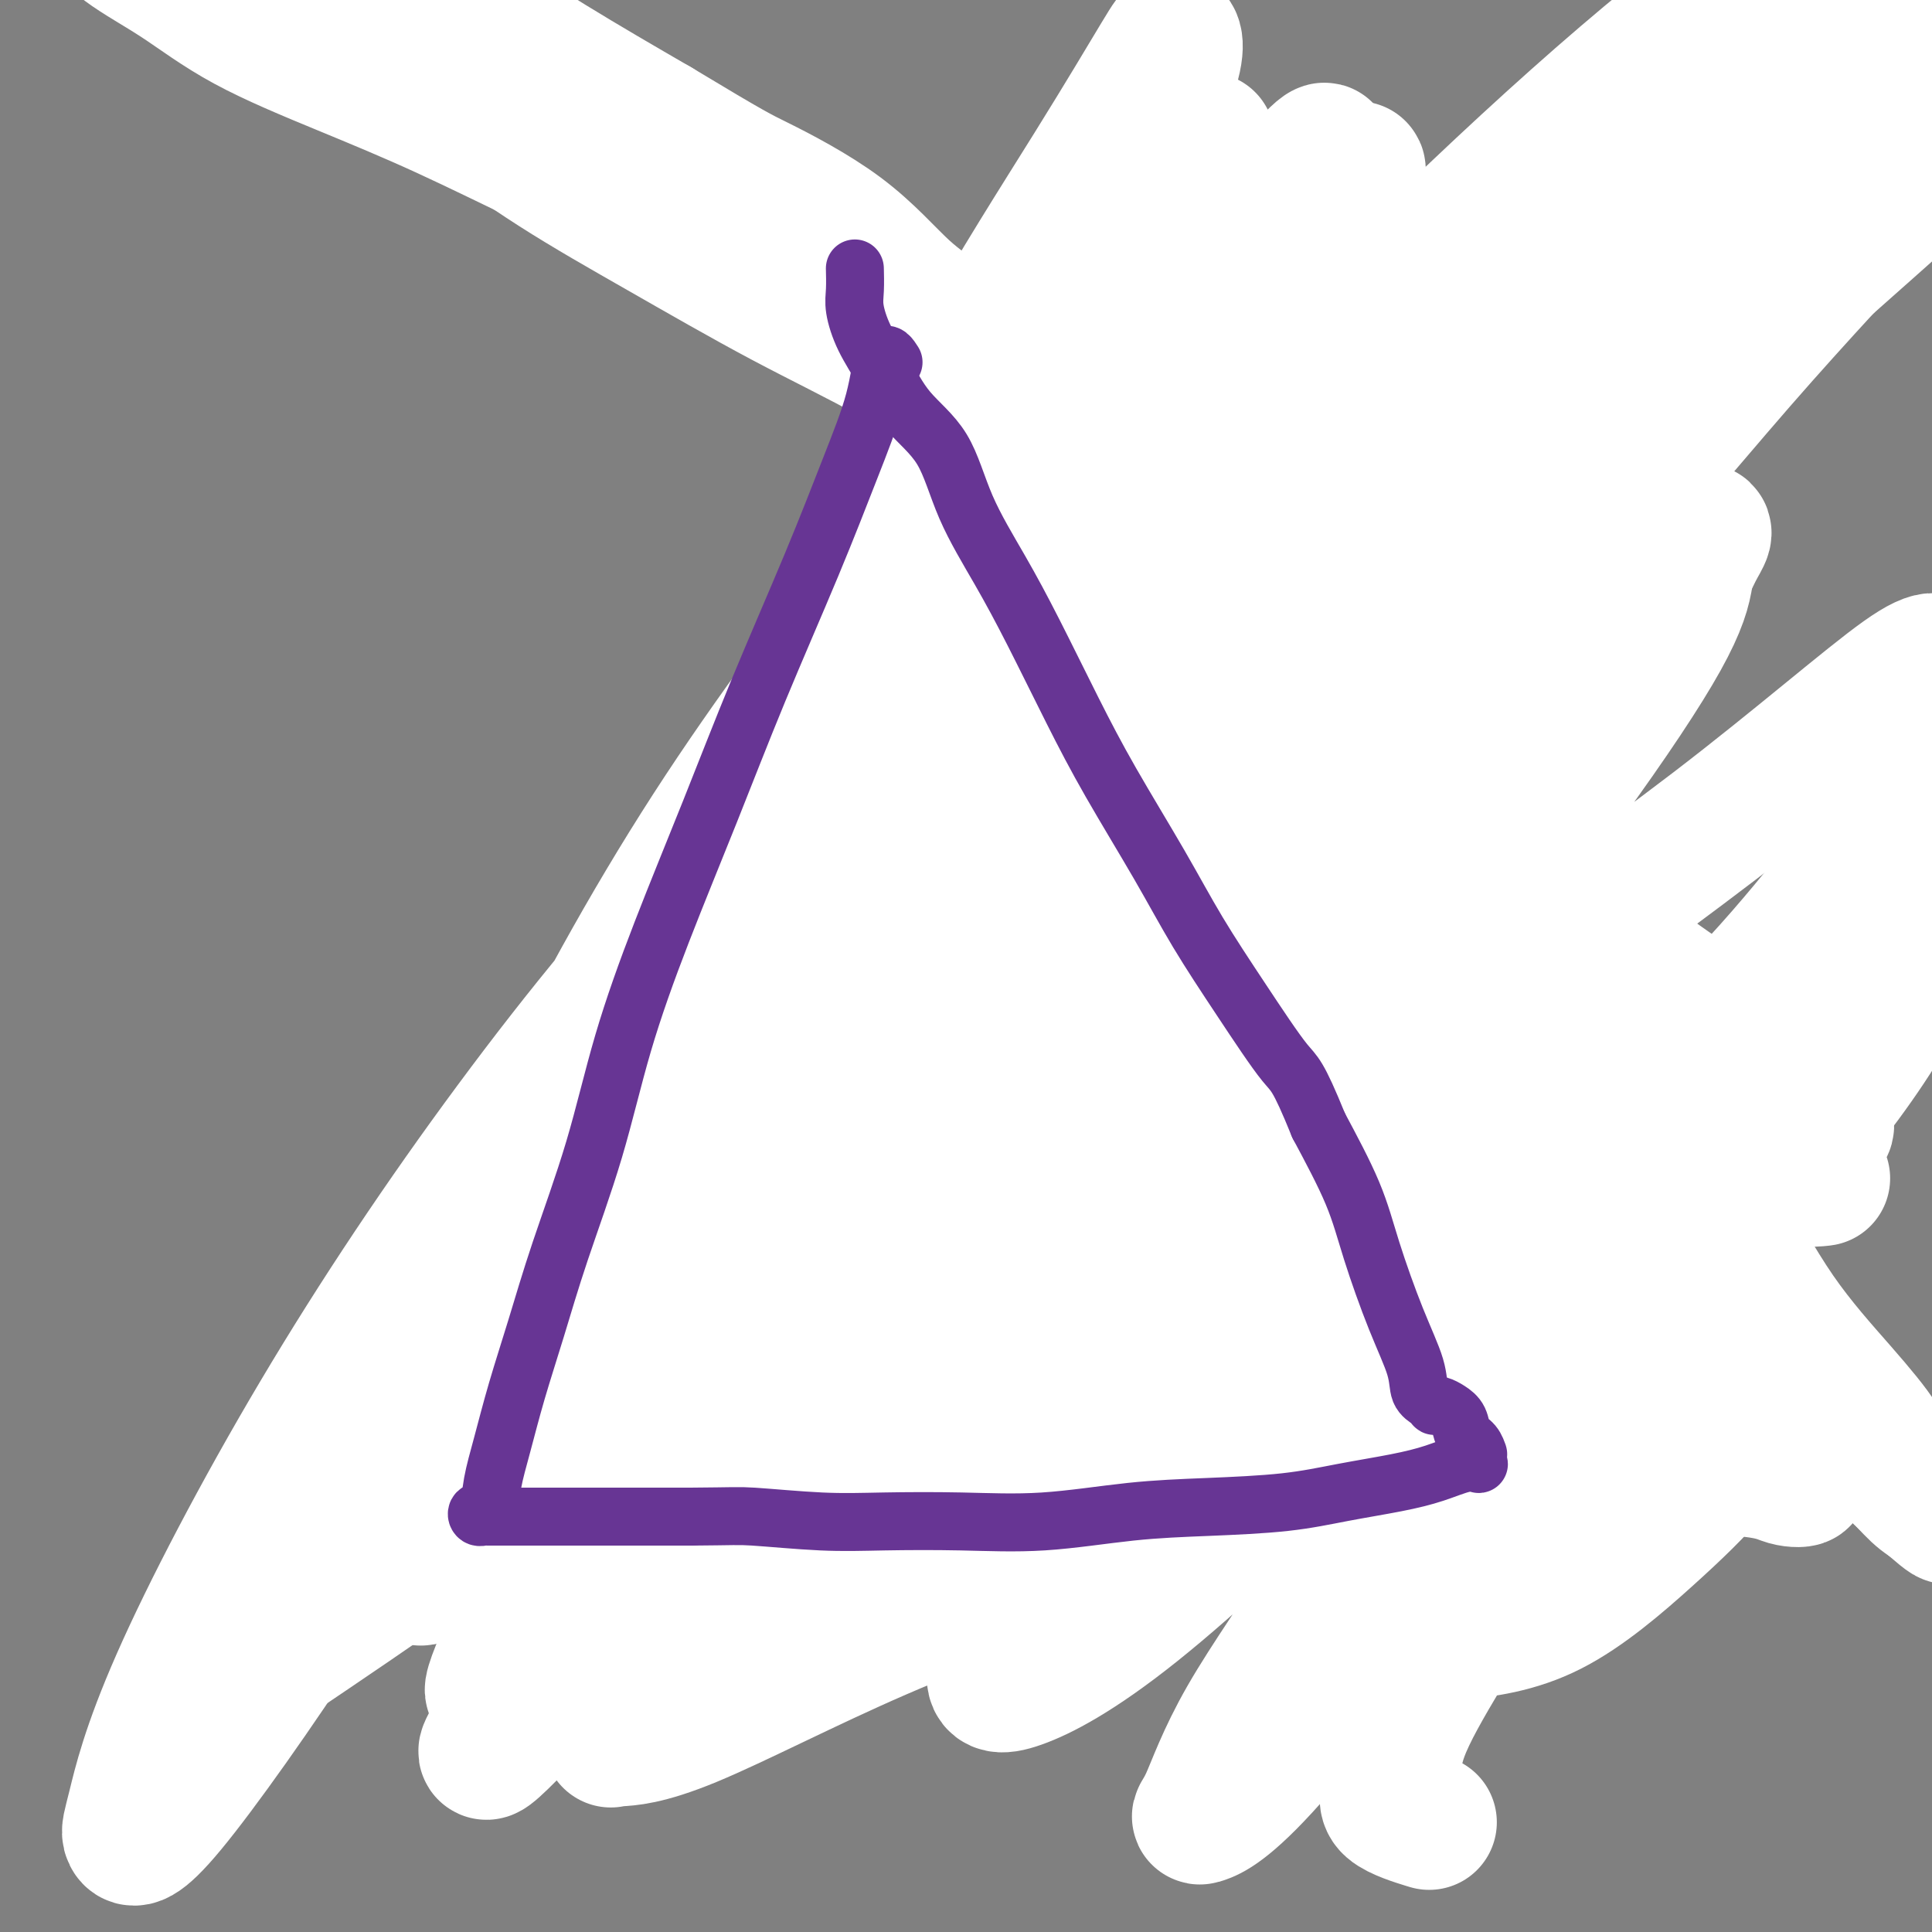 <svg viewBox='0 0 400 400' version='1.1' xmlns='http://www.w3.org/2000/svg' xmlns:xlink='http://www.w3.org/1999/xlink'><rect x="0" y="0" width="400" height="400" fill="#808080" stroke="none"/><g fill='none' stroke='#000000' stroke-width='6' stroke-linecap='round' stroke-linejoin='round'><path d='M44,2c1.622,-1.231 3.244,-2.462 5,-3c1.756,-0.538 3.647,-0.382 4,-1c0.353,-0.618 -0.833,-2.011 2,-1c2.833,1.011 9.686,4.426 2,-1c-7.686,-5.426 -29.910,-19.693 4,-1c33.910,18.693 123.955,70.347 214,122'/></g>
<g fill='none' stroke='#FFFFFF' stroke-width='6' stroke-linecap='round' stroke-linejoin='round'><path d='M272,142c-2.619,-0.111 -5.237,-0.221 -9,1c-3.763,1.221 -8.670,3.775 -13,5c-4.330,1.225 -8.082,1.122 -10,1c-1.918,-0.122 -2.002,-0.264 -2,0c0.002,0.264 0.091,0.935 0,0c-0.091,-0.935 -0.362,-3.476 2,-7c2.362,-3.524 7.356,-8.033 13,-13c5.644,-4.967 11.939,-10.394 18,-16c6.061,-5.606 11.888,-11.390 18,-16c6.112,-4.610 12.510,-8.046 17,-11c4.490,-2.954 7.074,-5.428 9,-7c1.926,-1.572 3.195,-2.244 4,-2c0.805,0.244 1.147,1.404 1,2c-0.147,0.596 -0.783,0.627 -3,4c-2.217,3.373 -6.013,10.088 -11,16c-4.987,5.912 -11.163,11.022 -17,17c-5.837,5.978 -11.336,12.823 -17,19c-5.664,6.177 -11.494,11.687 -16,16c-4.506,4.313 -7.689,7.430 -10,10c-2.311,2.570 -3.752,4.592 -5,6c-1.248,1.408 -2.304,2.200 -1,0c1.304,-2.200 4.967,-7.393 10,-13c5.033,-5.607 11.436,-11.628 18,-18c6.564,-6.372 13.290,-13.093 20,-20c6.710,-6.907 13.404,-13.998 19,-19c5.596,-5.002 10.094,-7.915 13,-10c2.906,-2.085 4.218,-3.343 5,-4c0.782,-0.657 1.033,-0.712 1,0c-0.033,0.712 -0.349,2.191 -3,6c-2.651,3.809 -7.637,9.949 -14,16c-6.363,6.051 -14.104,12.015 -21,18c-6.896,5.985 -12.948,11.993 -19,18'/><path d='M269,141c-9.394,8.140 -12.879,10.489 -16,13c-3.121,2.511 -5.878,5.183 -8,7c-2.122,1.817 -3.609,2.777 -3,1c0.609,-1.777 3.316,-6.292 9,-13c5.684,-6.708 14.346,-15.610 21,-23c6.654,-7.390 11.299,-13.267 20,-22c8.701,-8.733 21.457,-20.323 26,-24c4.543,-3.677 0.872,0.560 -3,5c-3.872,4.440 -7.946,9.083 -13,14c-5.054,4.917 -11.090,10.108 -17,16c-5.910,5.892 -11.695,12.485 -17,18c-5.305,5.515 -10.128,9.951 -14,14c-3.872,4.049 -6.791,7.710 -9,10c-2.209,2.290 -3.707,3.209 -4,3c-0.293,-0.209 0.620,-1.547 1,-2c0.380,-0.453 0.228,-0.022 5,-5c4.772,-4.978 14.467,-15.367 23,-25c8.533,-9.633 15.904,-18.512 22,-25c6.096,-6.488 10.918,-10.586 14,-14c3.082,-3.414 4.426,-6.145 5,-7c0.574,-0.855 0.378,0.166 -2,3c-2.378,2.834 -6.938,7.479 -13,14c-6.062,6.521 -13.624,14.916 -20,22c-6.376,7.084 -11.565,12.858 -16,19c-4.435,6.142 -8.117,12.654 -10,17c-1.883,4.346 -1.967,6.528 -2,8c-0.033,1.472 -0.017,2.236 0,3'/><path d='M248,168c-0.367,4.762 4.716,2.668 14,-3c9.284,-5.668 22.769,-14.911 33,-22c10.231,-7.089 17.209,-12.026 20,-14c2.791,-1.974 1.396,-0.987 0,0'/></g>
<g fill='none' stroke='#FFFFFF' stroke-width='28' stroke-linecap='round' stroke-linejoin='round'><path d='M279,161c-2.828,-2.928 -5.655,-5.857 -7,-8c-1.345,-2.143 -1.206,-3.501 -2,-5c-0.794,-1.499 -2.521,-3.140 -4,-5c-1.479,-1.860 -2.710,-3.939 -4,-6c-1.290,-2.061 -2.640,-4.105 -4,-6c-1.360,-1.895 -2.729,-3.640 -4,-6c-1.271,-2.360 -2.443,-5.335 -4,-8c-1.557,-2.665 -3.497,-5.020 -6,-8c-2.503,-2.980 -5.567,-6.583 -9,-10c-3.433,-3.417 -7.234,-6.646 -11,-10c-3.766,-3.354 -7.496,-6.832 -12,-10c-4.504,-3.168 -9.782,-6.025 -15,-9c-5.218,-2.975 -10.375,-6.069 -16,-9c-5.625,-2.931 -11.718,-5.701 -17,-9c-5.282,-3.299 -9.754,-7.128 -15,-11c-5.246,-3.872 -11.267,-7.787 -17,-12c-5.733,-4.213 -11.178,-8.724 -16,-13c-4.822,-4.276 -9.021,-8.317 -14,-12c-4.979,-3.683 -10.739,-7.008 -16,-10c-5.261,-2.992 -10.024,-5.649 -15,-8c-4.976,-2.351 -10.165,-4.395 -14,-6c-3.835,-1.605 -6.316,-2.773 -9,-4c-2.684,-1.227 -5.570,-2.515 -7,-3c-1.430,-0.485 -1.403,-0.167 -1,0c0.403,0.167 1.181,0.184 2,0c0.819,-0.184 1.678,-0.568 4,0c2.322,0.568 6.109,2.089 11,5c4.891,2.911 10.888,7.213 17,11c6.112,3.787 12.338,7.058 19,11c6.662,3.942 13.761,8.555 21,13c7.239,4.445 14.620,8.723 22,13'/><path d='M136,26c16.126,9.709 16.942,9.983 21,12c4.058,2.017 11.356,5.779 17,10c5.644,4.221 9.632,8.903 13,12c3.368,3.097 6.117,4.611 8,7c1.883,2.389 2.901,5.653 3,7c0.099,1.347 -0.721,0.777 0,1c0.721,0.223 2.981,1.240 -1,0c-3.981,-1.240 -14.204,-4.737 -22,-8c-7.796,-3.263 -13.166,-6.291 -19,-10c-5.834,-3.709 -12.134,-8.099 -19,-12c-6.866,-3.901 -14.299,-7.315 -22,-11c-7.701,-3.685 -15.672,-7.642 -23,-11c-7.328,-3.358 -14.014,-6.116 -21,-9c-6.986,-2.884 -14.272,-5.893 -20,-9c-5.728,-3.107 -9.898,-6.311 -14,-9c-4.102,-2.689 -8.138,-4.863 -11,-7c-2.862,-2.137 -4.552,-4.236 -6,-6c-1.448,-1.764 -2.655,-3.194 -3,-4c-0.345,-0.806 0.173,-0.987 0,-1c-0.173,-0.013 -1.035,0.141 0,0c1.035,-0.141 3.967,-0.577 7,0c3.033,0.577 6.165,2.168 10,4c3.835,1.832 8.371,3.904 13,6c4.629,2.096 9.349,4.216 14,7c4.651,2.784 9.231,6.231 14,9c4.769,2.769 9.725,4.861 14,7c4.275,2.139 7.867,4.326 11,6c3.133,1.674 5.805,2.835 8,4c2.195,1.165 3.913,2.333 5,3c1.087,0.667 1.544,0.834 2,1'/><path d='M115,25c10.530,5.549 2.853,0.922 -2,-2c-4.853,-2.922 -6.884,-4.137 -10,-6c-3.116,-1.863 -7.317,-4.373 -12,-7c-4.683,-2.627 -9.846,-5.371 -14,-8c-4.154,-2.629 -7.298,-5.145 -11,-7c-3.702,-1.855 -7.963,-3.050 -11,-4c-3.037,-0.950 -4.849,-1.653 -6,-2c-1.151,-0.347 -1.641,-0.336 -1,0c0.641,0.336 2.411,0.997 5,3c2.589,2.003 5.995,5.347 10,8c4.005,2.653 8.608,4.614 14,8c5.392,3.386 11.571,8.198 18,13c6.429,4.802 13.106,9.593 20,14c6.894,4.407 14.003,8.431 22,13c7.997,4.569 16.880,9.684 25,14c8.120,4.316 15.477,7.833 23,12c7.523,4.167 15.212,8.985 22,13c6.788,4.015 12.677,7.227 18,10c5.323,2.773 10.081,5.108 14,7c3.919,1.892 6.998,3.340 9,4c2.002,0.660 2.928,0.532 4,1c1.072,0.468 2.291,1.532 0,1c-2.291,-0.532 -8.091,-2.662 -13,-5c-4.909,-2.338 -8.926,-4.886 -13,-7c-4.074,-2.114 -8.205,-3.793 -12,-5c-3.795,-1.207 -7.252,-1.940 -10,-3c-2.748,-1.060 -4.785,-2.446 -6,-3c-1.215,-0.554 -1.607,-0.277 -2,0'/><path d='M196,87c-8.243,-3.452 -0.850,-1.083 2,0c2.850,1.083 1.157,0.880 2,2c0.843,1.120 4.220,3.565 8,6c3.780,2.435 7.961,4.862 13,8c5.039,3.138 10.935,6.989 17,11c6.065,4.011 12.298,8.184 19,12c6.702,3.816 13.874,7.277 20,10c6.126,2.723 11.207,4.709 16,7c4.793,2.291 9.299,4.888 13,6c3.701,1.112 6.596,0.738 9,1c2.404,0.262 4.317,1.160 5,1c0.683,-0.160 0.135,-1.377 0,-2c-0.135,-0.623 0.144,-0.652 -2,-2c-2.144,-1.348 -6.711,-4.016 -11,-7c-4.289,-2.984 -8.299,-6.285 -13,-10c-4.701,-3.715 -10.094,-7.843 -16,-12c-5.906,-4.157 -12.324,-8.343 -18,-12c-5.676,-3.657 -10.610,-6.784 -16,-9c-5.390,-2.216 -11.235,-3.519 -16,-5c-4.765,-1.481 -8.449,-3.139 -11,-4c-2.551,-0.861 -3.969,-0.926 -5,-1c-1.031,-0.074 -1.673,-0.157 -1,0c0.673,0.157 2.663,0.556 5,2c2.337,1.444 5.020,3.935 8,6c2.980,2.065 6.255,3.704 10,6c3.745,2.296 7.959,5.251 12,8c4.041,2.749 7.908,5.294 12,8c4.092,2.706 8.409,5.575 12,8c3.591,2.425 6.454,4.407 9,6c2.546,1.593 4.773,2.796 7,4'/><path d='M286,135c12.452,7.643 6.581,2.749 5,1c-1.581,-1.749 1.126,-0.355 2,0c0.874,0.355 -0.087,-0.330 0,-1c0.087,-0.670 1.222,-1.323 0,-3c-1.222,-1.677 -4.802,-4.376 -8,-7c-3.198,-2.624 -6.016,-5.173 -9,-8c-2.984,-2.827 -6.134,-5.932 -9,-8c-2.866,-2.068 -5.447,-3.100 -8,-4c-2.553,-0.900 -5.076,-1.667 -6,-2c-0.924,-0.333 -0.248,-0.233 0,0c0.248,0.233 0.066,0.599 0,1c-0.066,0.401 -0.018,0.839 0,1c0.018,0.161 0.005,0.046 0,0c-0.005,-0.046 -0.003,-0.023 0,0'/></g>
<g fill='none' stroke='#673594' stroke-width='28' stroke-linecap='round' stroke-linejoin='round'><path d='M228,74c-2.046,1.707 -4.092,3.413 -5,4c-0.908,0.587 -0.678,0.054 -1,0c-0.322,-0.054 -1.195,0.370 -2,1c-0.805,0.630 -1.543,1.466 -2,2c-0.457,0.534 -0.633,0.766 -1,1c-0.367,0.234 -0.923,0.470 -1,1c-0.077,0.530 0.327,1.354 0,2c-0.327,0.646 -1.385,1.114 -2,2c-0.615,0.886 -0.786,2.192 -1,3c-0.214,0.808 -0.470,1.120 -1,2c-0.530,0.880 -1.334,2.327 -2,4c-0.666,1.673 -1.196,3.570 -2,5c-0.804,1.430 -1.883,2.392 -3,4c-1.117,1.608 -2.272,3.863 -3,6c-0.728,2.137 -1.030,4.154 -2,6c-0.970,1.846 -2.608,3.519 -4,6c-1.392,2.481 -2.538,5.771 -4,9c-1.462,3.229 -3.241,6.398 -5,10c-1.759,3.602 -3.500,7.638 -5,11c-1.500,3.362 -2.761,6.048 -4,9c-1.239,2.952 -2.456,6.168 -4,9c-1.544,2.832 -3.415,5.281 -5,8c-1.585,2.719 -2.885,5.709 -4,8c-1.115,2.291 -2.046,3.882 -3,6c-0.954,2.118 -1.932,4.764 -3,7c-1.068,2.236 -2.225,4.063 -3,6c-0.775,1.937 -1.166,3.983 -2,6c-0.834,2.017 -2.109,4.005 -3,6c-0.891,1.995 -1.397,3.999 -2,6c-0.603,2.001 -1.301,4.001 -2,6'/><path d='M147,230c-10.950,23.868 -3.825,10.037 -2,6c1.825,-4.037 -1.650,1.720 -3,5c-1.350,3.280 -0.574,4.082 -1,6c-0.426,1.918 -2.055,4.950 -3,7c-0.945,2.050 -1.206,3.116 -2,5c-0.794,1.884 -2.120,4.586 -3,7c-0.880,2.414 -1.314,4.540 -2,6c-0.686,1.460 -1.623,2.256 -3,5c-1.377,2.744 -3.195,7.438 -4,10c-0.805,2.562 -0.597,2.993 -1,4c-0.403,1.007 -1.418,2.591 -2,4c-0.582,1.409 -0.729,2.643 -1,4c-0.271,1.357 -0.664,2.839 -1,4c-0.336,1.161 -0.616,2.003 -1,3c-0.384,0.997 -0.874,2.149 -1,3c-0.126,0.851 0.111,1.402 0,2c-0.111,0.598 -0.569,1.244 -1,2c-0.431,0.756 -0.833,1.621 -1,2c-0.167,0.379 -0.098,0.273 0,1c0.098,0.727 0.223,2.289 0,3c-0.223,0.711 -0.796,0.573 -1,1c-0.204,0.427 -0.038,1.421 0,2c0.038,0.579 -0.052,0.743 0,1c0.052,0.257 0.245,0.608 0,1c-0.245,0.392 -0.927,0.826 -1,1c-0.073,0.174 0.464,0.087 1,0'/><path d='M114,325c-0.944,4.641 0.197,1.244 1,0c0.803,-1.244 1.267,-0.336 2,0c0.733,0.336 1.734,0.102 3,0c1.266,-0.102 2.797,-0.070 4,0c1.203,0.070 2.080,0.177 4,0c1.920,-0.177 4.884,-0.640 7,-1c2.116,-0.360 3.384,-0.619 7,-1c3.616,-0.381 9.580,-0.886 13,-1c3.420,-0.114 4.296,0.161 6,0c1.704,-0.161 4.236,-0.760 7,-1c2.764,-0.240 5.762,-0.121 8,0c2.238,0.121 3.718,0.245 6,0c2.282,-0.245 5.366,-0.857 8,-1c2.634,-0.143 4.817,0.184 7,0c2.183,-0.184 4.364,-0.878 7,-1c2.636,-0.122 5.725,0.328 8,0c2.275,-0.328 3.735,-1.433 6,-2c2.265,-0.567 5.337,-0.597 8,-1c2.663,-0.403 4.919,-1.180 8,-2c3.081,-0.820 6.988,-1.684 10,-2c3.012,-0.316 5.131,-0.085 8,0c2.869,0.085 6.489,0.024 9,0c2.511,-0.024 3.915,-0.009 6,0c2.085,0.009 4.852,0.013 7,0c2.148,-0.013 3.677,-0.044 6,0c2.323,0.044 5.440,0.164 8,0c2.560,-0.164 4.562,-0.611 7,-1c2.438,-0.389 5.310,-0.720 8,-1c2.690,-0.280 5.197,-0.509 8,-1c2.803,-0.491 5.901,-1.246 9,-2'/><path d='M320,307c6.208,-0.664 5.728,0.176 7,0c1.272,-0.176 4.297,-1.367 7,-2c2.703,-0.633 5.084,-0.709 7,-1c1.916,-0.291 3.367,-0.796 5,-1c1.633,-0.204 3.448,-0.106 5,0c1.552,0.106 2.840,0.221 4,0c1.160,-0.221 2.191,-0.777 3,-1c0.809,-0.223 1.396,-0.112 2,0c0.604,0.112 1.223,0.227 2,0c0.777,-0.227 1.710,-0.796 2,-1c0.290,-0.204 -0.065,-0.044 0,0c0.065,0.044 0.550,-0.028 1,0c0.450,0.028 0.866,0.156 1,0c0.134,-0.156 -0.013,-0.597 0,-1c0.013,-0.403 0.185,-0.769 0,-1c-0.185,-0.231 -0.726,-0.329 -1,-1c-0.274,-0.671 -0.281,-1.916 -1,-3c-0.719,-1.084 -2.150,-2.007 -3,-3c-0.850,-0.993 -1.118,-2.056 -2,-4c-0.882,-1.944 -2.377,-4.770 -4,-7c-1.623,-2.230 -3.373,-3.866 -5,-6c-1.627,-2.134 -3.130,-4.767 -5,-7c-1.870,-2.233 -4.106,-4.067 -6,-6c-1.894,-1.933 -3.447,-3.967 -5,-6'/><path d='M334,256c-4.134,-4.825 -3.970,-4.388 -5,-6c-1.030,-1.612 -3.252,-5.273 -5,-8c-1.748,-2.727 -3.020,-4.520 -5,-7c-1.980,-2.480 -4.669,-5.645 -7,-9c-2.331,-3.355 -4.303,-6.898 -6,-10c-1.697,-3.102 -3.119,-5.762 -5,-9c-1.881,-3.238 -4.222,-7.052 -6,-10c-1.778,-2.948 -2.993,-5.028 -4,-8c-1.007,-2.972 -1.805,-6.837 -3,-10c-1.195,-3.163 -2.788,-5.626 -4,-9c-1.212,-3.374 -2.045,-7.659 -3,-11c-0.955,-3.341 -2.032,-5.738 -3,-9c-0.968,-3.262 -1.827,-7.388 -3,-11c-1.173,-3.612 -2.662,-6.709 -4,-10c-1.338,-3.291 -2.527,-6.776 -4,-10c-1.473,-3.224 -3.230,-6.186 -5,-9c-1.770,-2.814 -3.553,-5.481 -5,-8c-1.447,-2.519 -2.556,-4.890 -4,-7c-1.444,-2.110 -3.221,-3.957 -5,-6c-1.779,-2.043 -3.559,-4.281 -5,-6c-1.441,-1.719 -2.543,-2.921 -4,-4c-1.457,-1.079 -3.269,-2.037 -4,-3c-0.731,-0.963 -0.380,-1.932 -1,-3c-0.620,-1.068 -2.213,-2.235 -3,-3c-0.787,-0.765 -0.770,-1.127 -1,-2c-0.230,-0.873 -0.706,-2.258 -1,-3c-0.294,-0.742 -0.405,-0.840 -1,-1c-0.595,-0.160 -1.675,-0.383 -2,-1c-0.325,-0.617 0.105,-1.628 0,-2c-0.105,-0.372 -0.744,-0.106 -1,0c-0.256,0.106 -0.128,0.053 0,0'/></g>
<g fill='none' stroke='#FFFFFF' stroke-width='28' stroke-linecap='round' stroke-linejoin='round'><path d='M302,242c-10.774,8.500 -21.549,17.000 -27,21c-5.451,4.000 -5.580,3.500 -10,5c-4.420,1.500 -13.131,4.998 -21,8c-7.869,3.002 -14.896,5.506 -22,9c-7.104,3.494 -14.283,7.977 -22,12c-7.717,4.023 -15.970,7.584 -23,11c-7.030,3.416 -12.836,6.685 -17,9c-4.164,2.315 -6.685,3.677 -9,5c-2.315,1.323 -4.424,2.609 -5,3c-0.576,0.391 0.380,-0.113 1,0c0.620,0.113 0.903,0.843 4,0c3.097,-0.843 9.007,-3.259 16,-5c6.993,-1.741 15.070,-2.807 24,-4c8.930,-1.193 18.714,-2.513 29,-4c10.286,-1.487 21.074,-3.139 32,-4c10.926,-0.861 21.990,-0.930 33,-1c11.010,-0.070 21.965,-0.142 31,0c9.035,0.142 16.150,0.498 21,0c4.850,-0.498 7.433,-1.848 9,-3c1.567,-1.152 2.116,-2.104 1,-4c-1.116,-1.896 -3.897,-4.735 -10,-8c-6.103,-3.265 -15.529,-6.956 -26,-9c-10.471,-2.044 -21.987,-2.442 -34,-2c-12.013,0.442 -24.524,1.722 -37,4c-12.476,2.278 -24.918,5.552 -36,9c-11.082,3.448 -20.804,7.070 -29,10c-8.196,2.930 -14.865,5.169 -20,7c-5.135,1.831 -8.737,3.254 -11,4c-2.263,0.746 -3.186,0.816 -4,1c-0.814,0.184 -1.518,0.481 1,0c2.518,-0.481 8.259,-1.741 14,-3'/><path d='M155,313c6.926,-1.357 16.741,-3.248 28,-5c11.259,-1.752 23.961,-3.364 38,-5c14.039,-1.636 29.415,-3.297 45,-4c15.585,-0.703 31.380,-0.449 45,0c13.620,0.449 25.067,1.095 34,2c8.933,0.905 15.353,2.071 20,3c4.647,0.929 7.520,1.620 8,2c0.480,0.380 -1.432,0.449 -3,0c-1.568,-0.449 -2.792,-1.416 -10,-2c-7.208,-0.584 -20.401,-0.787 -34,-1c-13.599,-0.213 -27.602,-0.437 -43,1c-15.398,1.437 -32.189,4.536 -49,9c-16.811,4.464 -33.643,10.292 -48,16c-14.357,5.708 -26.241,11.294 -35,16c-8.759,4.706 -14.394,8.531 -18,11c-3.606,2.469 -5.183,3.582 -6,4c-0.817,0.418 -0.875,0.141 1,0c1.875,-0.141 5.682,-0.147 15,-4c9.318,-3.853 24.147,-11.555 39,-18c14.853,-6.445 29.730,-11.635 45,-17c15.270,-5.365 30.933,-10.907 45,-16c14.067,-5.093 26.539,-9.738 37,-14c10.461,-4.262 18.911,-8.141 24,-12c5.089,-3.859 6.817,-7.696 8,-11c1.183,-3.304 1.819,-6.073 -2,-10c-3.819,-3.927 -12.095,-9.012 -24,-12c-11.905,-2.988 -27.439,-3.881 -46,-2c-18.561,1.881 -40.150,6.535 -61,13c-20.850,6.465 -40.959,14.741 -61,26c-20.041,11.259 -40.012,25.503 -55,36c-14.988,10.497 -24.994,17.249 -35,24'/><path d='M57,343c-17.197,11.445 -15.188,10.059 -15,10c0.188,-0.059 -1.443,1.209 -2,1c-0.557,-0.209 -0.040,-1.896 6,-10c6.040,-8.104 17.603,-22.625 29,-37c11.397,-14.375 22.626,-28.605 35,-44c12.374,-15.395 25.891,-31.956 39,-48c13.109,-16.044 25.811,-31.570 37,-45c11.189,-13.430 20.867,-24.762 27,-33c6.133,-8.238 8.721,-13.381 9,-16c0.279,-2.619 -1.753,-2.713 -5,-1c-3.247,1.713 -7.711,5.234 -19,15c-11.289,9.766 -29.402,25.778 -46,43c-16.598,17.222 -31.679,35.653 -46,55c-14.321,19.347 -27.882,39.608 -40,60c-12.118,20.392 -22.793,40.914 -29,55c-6.207,14.086 -7.947,21.736 -9,26c-1.053,4.264 -1.419,5.141 -1,6c0.419,0.859 1.625,1.700 8,-6c6.375,-7.700 17.920,-23.940 29,-41c11.080,-17.060 21.695,-34.941 33,-54c11.305,-19.059 23.300,-39.295 35,-59c11.700,-19.705 23.105,-38.879 34,-57c10.895,-18.121 21.281,-35.190 29,-48c7.719,-12.810 12.772,-21.361 15,-26c2.228,-4.639 1.633,-5.365 2,-6c0.367,-0.635 1.698,-1.178 -2,4c-3.698,5.178 -12.425,16.078 -24,31c-11.575,14.922 -26.000,33.866 -39,54c-13.000,20.134 -24.577,41.459 -34,61c-9.423,19.541 -16.692,37.297 -21,49c-4.308,11.703 -5.654,17.351 -7,23'/><path d='M85,305c-4.929,12.628 -3.252,8.198 0,4c3.252,-4.198 8.081,-8.163 17,-22c8.919,-13.837 21.930,-37.547 34,-61c12.070,-23.453 23.199,-46.650 38,-72c14.801,-25.350 33.273,-52.851 46,-73c12.727,-20.149 19.709,-32.944 24,-41c4.291,-8.056 5.890,-11.374 6,-11c0.110,0.374 -1.270,4.440 -4,9c-2.730,4.560 -6.810,9.615 -15,20c-8.190,10.385 -20.491,26.099 -34,47c-13.509,20.901 -28.225,46.990 -42,72c-13.775,25.010 -26.610,48.942 -37,70c-10.390,21.058 -18.334,39.243 -23,52c-4.666,12.757 -6.052,20.088 -7,24c-0.948,3.912 -1.458,4.407 0,3c1.458,-1.407 4.882,-4.716 13,-19c8.118,-14.284 20.929,-39.542 34,-64c13.071,-24.458 26.402,-48.117 41,-73c14.598,-24.883 30.463,-50.990 45,-72c14.537,-21.010 27.747,-36.923 36,-47c8.253,-10.077 11.550,-14.316 14,-17c2.450,-2.684 4.053,-3.811 3,-2c-1.053,1.811 -4.764,6.560 -12,17c-7.236,10.440 -17.999,26.572 -31,45c-13.001,18.428 -28.240,39.153 -42,59c-13.760,19.847 -26.042,38.815 -37,58c-10.958,19.185 -20.591,38.588 -28,54c-7.409,15.412 -12.594,26.832 -15,33c-2.406,6.168 -2.032,7.084 -3,9c-0.968,1.916 -3.276,4.833 1,-3c4.276,-7.833 15.138,-26.417 26,-45'/><path d='M133,259c11.815,-20.400 27.854,-47.401 44,-75c16.146,-27.599 32.399,-55.796 49,-79c16.601,-23.204 33.550,-41.415 43,-53c9.450,-11.585 11.403,-16.544 12,-17c0.597,-0.456 -0.161,3.593 -2,7c-1.839,3.407 -4.759,6.174 -12,17c-7.241,10.826 -18.804,29.710 -32,51c-13.196,21.290 -28.025,44.984 -42,69c-13.975,24.016 -27.095,48.353 -37,70c-9.905,21.647 -16.597,40.605 -21,54c-4.403,13.395 -6.519,21.228 -8,26c-1.481,4.772 -2.326,6.484 0,5c2.326,-1.484 7.824,-6.166 18,-22c10.176,-15.834 25.029,-42.822 42,-71c16.971,-28.178 36.058,-57.545 57,-88c20.942,-30.455 43.738,-61.998 63,-86c19.262,-24.002 34.991,-40.462 44,-50c9.009,-9.538 11.297,-12.153 13,-13c1.703,-0.847 2.820,0.076 -6,11c-8.820,10.924 -27.576,31.851 -43,52c-15.424,20.149 -27.514,39.519 -45,64c-17.486,24.481 -40.368,54.071 -57,79c-16.632,24.929 -27.014,45.197 -36,61c-8.986,15.803 -16.574,27.141 -21,34c-4.426,6.859 -5.688,9.239 -7,11c-1.312,1.761 -2.673,2.903 2,-5c4.673,-7.903 15.379,-24.850 30,-48c14.621,-23.150 33.156,-52.504 53,-81c19.844,-28.496 40.996,-56.133 63,-80c22.004,-23.867 44.858,-43.962 58,-56c13.142,-12.038 16.571,-16.019 20,-20'/><path d='M375,26c13.892,-12.770 9.621,-6.694 -2,4c-11.621,10.694 -30.593,26.006 -48,44c-17.407,17.994 -33.250,38.669 -54,63c-20.750,24.331 -46.406,52.318 -67,77c-20.594,24.682 -36.126,46.057 -51,66c-14.874,19.943 -29.090,38.452 -38,51c-8.910,12.548 -12.513,19.136 -13,19c-0.487,-0.136 2.142,-6.995 5,-12c2.858,-5.005 5.946,-8.156 17,-25c11.054,-16.844 30.074,-47.380 49,-76c18.926,-28.620 37.759,-55.323 59,-82c21.241,-26.677 44.890,-53.329 63,-75c18.110,-21.671 30.683,-38.361 38,-48c7.317,-9.639 9.380,-12.228 11,-13c1.620,-0.772 2.796,0.275 -2,7c-4.796,6.725 -15.566,19.130 -27,33c-11.434,13.870 -23.533,29.204 -40,49c-16.467,19.796 -37.301,44.052 -57,68c-19.699,23.948 -38.261,47.587 -55,70c-16.739,22.413 -31.653,43.598 -41,58c-9.347,14.402 -13.127,22.019 -13,24c0.127,1.981 4.161,-1.676 6,-4c1.839,-2.324 1.484,-3.316 11,-17c9.516,-13.684 28.903,-40.060 47,-66c18.097,-25.940 34.904,-51.442 55,-77c20.096,-25.558 43.480,-51.170 66,-75c22.520,-23.830 44.175,-45.877 60,-62c15.825,-16.123 25.819,-26.322 31,-32c5.181,-5.678 5.549,-6.836 5,-6c-0.549,0.836 -2.014,3.668 -12,14c-9.986,10.332 -28.493,28.166 -47,46'/><path d='M331,49c-17.012,17.531 -30.042,31.359 -47,52c-16.958,20.641 -37.846,48.094 -57,73c-19.154,24.906 -36.576,47.266 -53,70c-16.424,22.734 -31.851,45.840 -42,63c-10.149,17.160 -15.021,28.372 -22,40c-6.979,11.628 -16.066,23.673 -2,9c14.066,-14.673 51.285,-56.065 78,-88c26.715,-31.935 42.927,-54.414 62,-79c19.073,-24.586 41.009,-51.279 63,-74c21.991,-22.721 44.039,-41.469 57,-53c12.961,-11.531 16.835,-15.846 20,-19c3.165,-3.154 5.621,-5.149 1,0c-4.621,5.149 -16.319,17.441 -29,32c-12.681,14.559 -26.343,31.385 -46,52c-19.657,20.615 -45.308,45.019 -68,69c-22.692,23.981 -42.425,47.539 -60,69c-17.575,21.461 -32.991,40.826 -42,52c-9.009,11.174 -11.611,14.158 -14,16c-2.389,1.842 -4.565,2.541 1,-8c5.565,-10.541 18.873,-32.321 35,-59c16.127,-26.679 35.075,-58.256 58,-91c22.925,-32.744 49.827,-66.655 75,-96c25.173,-29.345 48.618,-54.124 63,-69c14.382,-14.876 19.703,-19.850 24,-24c4.297,-4.150 7.571,-7.477 2,0c-5.571,7.477 -19.988,25.757 -36,44c-16.012,18.243 -33.619,36.450 -53,59c-19.381,22.550 -40.538,49.443 -60,72c-19.462,22.557 -37.231,40.779 -55,59'/><path d='M184,220c-14.368,15.877 -22.789,26.071 -29,31c-6.211,4.929 -10.214,4.594 -13,3c-2.786,-1.594 -4.357,-4.446 2,-18c6.357,-13.554 20.640,-37.809 42,-65c21.360,-27.191 49.798,-57.319 78,-86c28.202,-28.681 56.170,-55.914 82,-77c25.830,-21.086 49.523,-36.025 59,-42c9.477,-5.975 4.739,-2.988 0,0'/><path d='M395,10c-5.278,5.403 -10.557,10.806 -30,29c-19.443,18.194 -53.052,49.179 -77,74c-23.948,24.821 -38.237,43.478 -52,61c-13.763,17.522 -27.002,33.909 -34,43c-6.998,9.091 -7.756,10.887 -10,13c-2.244,2.113 -5.976,4.543 -9,4c-3.024,-0.543 -5.342,-4.061 0,-16c5.342,-11.939 18.342,-32.300 36,-55c17.658,-22.700 39.973,-47.738 63,-72c23.027,-24.262 46.766,-47.746 65,-65c18.234,-17.254 30.964,-28.278 38,-35c7.036,-6.722 8.379,-9.143 8,-9c-0.379,0.143 -2.479,2.850 -13,13c-10.521,10.150 -29.463,27.745 -46,44c-16.537,16.255 -30.668,31.171 -46,50c-15.332,18.829 -31.863,41.570 -46,60c-14.137,18.430 -25.878,32.547 -34,43c-8.122,10.453 -12.626,17.242 -15,21c-2.374,3.758 -2.619,4.487 -2,4c0.619,-0.487 2.102,-2.188 14,-13c11.898,-10.812 34.210,-30.733 58,-51c23.790,-20.267 49.059,-40.880 76,-64c26.941,-23.120 55.555,-48.749 67,-59c11.445,-10.251 5.723,-5.126 0,0'/><path d='M246,98c-4.616,-2.076 -9.231,-4.153 -12,-6c-2.769,-1.847 -3.690,-3.466 -6,-5c-2.310,-1.534 -6.008,-2.985 -8,-4c-1.992,-1.015 -2.279,-1.596 -3,-2c-0.721,-0.404 -1.878,-0.633 -3,0c-1.122,0.633 -2.211,2.127 -5,6c-2.789,3.873 -7.278,10.127 -13,18c-5.722,7.873 -12.678,17.367 -18,26c-5.322,8.633 -9.009,16.406 -12,22c-2.991,5.594 -5.286,9.009 -6,11c-0.714,1.991 0.154,2.557 0,3c-0.154,0.443 -1.329,0.763 2,-5c3.329,-5.763 11.162,-17.609 19,-31c7.838,-13.391 15.680,-28.328 23,-41c7.320,-12.672 14.117,-23.080 20,-34c5.883,-10.920 10.853,-22.351 14,-30c3.147,-7.649 4.472,-11.515 5,-14c0.528,-2.485 0.260,-3.589 0,-4c-0.260,-0.411 -0.510,-0.131 -3,4c-2.490,4.131 -7.219,12.112 -14,23c-6.781,10.888 -15.614,24.684 -23,38c-7.386,13.316 -13.326,26.153 -19,41c-5.674,14.847 -11.082,31.705 -14,45c-2.918,13.295 -3.347,23.027 -3,32c0.347,8.973 1.471,17.188 5,23c3.529,5.812 9.464,9.223 18,11c8.536,1.777 19.672,1.922 34,-4c14.328,-5.922 31.849,-17.910 48,-30c16.151,-12.090 30.933,-24.281 43,-35c12.067,-10.719 21.420,-19.966 27,-27c5.580,-7.034 7.387,-11.855 9,-15c1.613,-3.145 3.032,-4.613 0,-4c-3.032,0.613 -10.516,3.306 -18,6'/><path d='M333,116c-9.669,6.239 -24.843,18.835 -40,32c-15.157,13.165 -30.297,26.899 -44,42c-13.703,15.101 -25.968,31.569 -35,45c-9.032,13.431 -14.831,23.826 -18,33c-3.169,9.174 -3.709,17.128 -4,22c-0.291,4.872 -0.335,6.661 2,8c2.335,1.339 7.048,2.228 16,-4c8.952,-6.228 22.143,-19.574 36,-35c13.857,-15.426 28.379,-32.932 42,-50c13.621,-17.068 26.339,-33.698 36,-47c9.661,-13.302 16.263,-23.276 20,-30c3.737,-6.724 4.608,-10.197 5,-13c0.392,-2.803 0.306,-4.937 -4,-2c-4.306,2.937 -12.831,10.944 -24,22c-11.169,11.056 -24.983,25.159 -38,40c-13.017,14.841 -25.239,30.418 -35,45c-9.761,14.582 -17.062,28.167 -22,40c-4.938,11.833 -7.512,21.914 -9,30c-1.488,8.086 -1.890,14.179 0,18c1.890,3.821 6.071,5.371 13,5c6.929,-0.371 16.607,-2.664 30,-11c13.393,-8.336 30.500,-22.717 47,-38c16.500,-15.283 32.394,-31.469 46,-47c13.606,-15.531 24.925,-30.407 33,-43c8.075,-12.593 12.905,-22.902 15,-29c2.095,-6.098 1.455,-7.983 1,-10c-0.455,-2.017 -0.724,-4.165 -8,1c-7.276,5.165 -21.558,17.642 -39,31c-17.442,13.358 -38.042,27.596 -55,43c-16.958,15.404 -30.274,31.972 -42,47c-11.726,15.028 -21.863,28.514 -32,42'/><path d='M226,303c-14.812,19.836 -14.841,24.926 -16,30c-1.159,5.074 -3.448,10.131 -4,13c-0.552,2.869 0.634,3.551 5,2c4.366,-1.551 11.910,-5.334 24,-15c12.090,-9.666 28.724,-25.213 45,-42c16.276,-16.787 32.194,-34.813 47,-50c14.806,-15.187 28.499,-27.534 42,-43c13.501,-15.466 26.811,-34.049 32,-41c5.189,-6.951 2.258,-2.269 -1,4c-3.258,6.269 -6.841,14.125 -17,27c-10.159,12.875 -26.892,30.770 -41,47c-14.108,16.230 -25.590,30.796 -36,46c-10.410,15.204 -19.747,31.047 -28,44c-8.253,12.953 -15.422,23.018 -20,31c-4.578,7.982 -6.564,13.882 -8,17c-1.436,3.118 -2.322,3.456 -1,3c1.322,-0.456 4.852,-1.705 14,-12c9.148,-10.295 23.912,-29.637 39,-48c15.088,-18.363 30.498,-35.747 47,-54c16.502,-18.253 34.097,-37.376 44,-56c9.903,-18.624 12.115,-36.750 13,-44c0.885,-7.250 0.442,-3.625 0,0'/><path d='M316,171c-2.468,1.091 -4.935,2.182 -6,3c-1.065,0.818 -0.727,1.363 1,3c1.727,1.637 4.845,4.365 8,7c3.155,2.635 6.349,5.177 10,8c3.651,2.823 7.759,5.927 12,9c4.241,3.073 8.614,6.115 13,9c4.386,2.885 8.785,5.613 12,8c3.215,2.387 5.245,4.434 7,6c1.755,1.566 3.236,2.652 4,4c0.764,1.348 0.811,2.957 1,4c0.189,1.043 0.518,1.519 -1,2c-1.518,0.481 -4.884,0.965 -8,1c-3.116,0.035 -5.982,-0.381 -10,-2c-4.018,-1.619 -9.186,-4.441 -14,-8c-4.814,-3.559 -9.273,-7.854 -14,-12c-4.727,-4.146 -9.722,-8.142 -14,-11c-4.278,-2.858 -7.840,-4.578 -11,-6c-3.160,-1.422 -5.919,-2.545 -8,-3c-2.081,-0.455 -3.483,-0.242 -4,0c-0.517,0.242 -0.151,0.511 0,1c0.151,0.489 0.085,1.196 2,3c1.915,1.804 5.812,4.703 10,8c4.188,3.297 8.668,6.992 14,11c5.332,4.008 11.517,8.328 17,12c5.483,3.672 10.265,6.697 15,9c4.735,2.303 9.424,3.885 13,5c3.576,1.115 6.040,1.762 8,2c1.960,0.238 3.417,0.068 4,0c0.583,-0.068 0.291,-0.034 0,0'/><path d='M285,189c1.243,1.751 2.487,3.503 4,6c1.513,2.497 3.297,5.741 6,9c2.703,3.259 6.327,6.534 10,10c3.673,3.466 7.396,7.122 12,11c4.604,3.878 10.089,7.979 15,12c4.911,4.021 9.249,7.962 14,13c4.751,5.038 9.914,11.173 15,17c5.086,5.827 10.096,11.347 14,16c3.904,4.653 6.701,8.440 9,11c2.299,2.560 4.101,3.893 5,5c0.899,1.107 0.896,1.988 1,2c0.104,0.012 0.317,-0.844 -1,-3c-1.317,-2.156 -4.163,-5.610 -8,-10c-3.837,-4.390 -8.665,-9.716 -13,-16c-4.335,-6.284 -8.175,-13.527 -13,-21c-4.825,-7.473 -10.633,-15.176 -16,-22c-5.367,-6.824 -10.291,-12.768 -15,-17c-4.709,-4.232 -9.201,-6.750 -13,-9c-3.799,-2.250 -6.905,-4.230 -9,-5c-2.095,-0.770 -3.179,-0.330 -4,0c-0.821,0.330 -1.380,0.550 -1,1c0.380,0.450 1.699,1.132 4,4c2.301,2.868 5.585,7.924 10,14c4.415,6.076 9.962,13.173 16,20c6.038,6.827 12.568,13.383 19,20c6.432,6.617 12.765,13.295 18,19c5.235,5.705 9.372,10.438 14,15c4.628,4.562 9.746,8.955 13,12c3.254,3.045 4.645,4.743 6,6c1.355,1.257 2.673,2.073 3,2c0.327,-0.073 -0.336,-1.037 -1,-2'/><path d='M399,309c10.292,10.737 0.021,1.579 -6,-4c-6.021,-5.579 -7.793,-7.581 -12,-12c-4.207,-4.419 -10.851,-11.257 -16,-17c-5.149,-5.743 -8.804,-10.390 -14,-13c-5.196,-2.610 -11.934,-3.182 -18,-3c-6.066,0.182 -11.460,1.118 -17,4c-5.540,2.882 -11.227,7.712 -16,13c-4.773,5.288 -8.634,11.036 -12,17c-3.366,5.964 -6.238,12.146 -8,17c-1.762,4.854 -2.415,8.380 -3,12c-0.585,3.620 -1.103,7.335 0,10c1.103,2.665 3.829,4.280 8,5c4.171,0.720 9.789,0.543 16,0c6.211,-0.543 13.014,-1.453 20,-5c6.986,-3.547 14.155,-9.730 20,-15c5.845,-5.270 10.368,-9.626 14,-14c3.632,-4.374 6.374,-8.765 8,-12c1.626,-3.235 2.136,-5.315 2,-7c-0.136,-1.685 -0.917,-2.977 -3,-4c-2.083,-1.023 -5.469,-1.779 -11,1c-5.531,2.779 -13.207,9.092 -20,16c-6.793,6.908 -12.703,14.409 -18,22c-5.297,7.591 -9.982,15.271 -14,22c-4.018,6.729 -7.369,12.508 -9,17c-1.631,4.492 -1.540,7.699 -2,10c-0.460,2.301 -1.470,3.696 0,5c1.470,1.304 5.420,2.515 7,3c1.580,0.485 0.790,0.242 0,0'/></g>
<g fill='none' stroke='#673594' stroke-width='12' stroke-linecap='round' stroke-linejoin='round'><path d='M185,75c-0.725,-1.134 -1.450,-2.269 -2,-1c-0.550,1.269 -0.926,4.941 -2,9c-1.074,4.059 -2.847,8.503 -5,14c-2.153,5.497 -4.686,12.045 -8,20c-3.314,7.955 -7.409,17.316 -11,26c-3.591,8.684 -6.680,16.689 -10,25c-3.320,8.311 -6.873,16.927 -10,25c-3.127,8.073 -5.827,15.603 -8,23c-2.173,7.397 -3.817,14.660 -6,22c-2.183,7.340 -4.903,14.755 -7,21c-2.097,6.245 -3.569,11.320 -5,16c-1.431,4.680 -2.822,8.966 -4,13c-1.178,4.034 -2.145,7.817 -3,11c-0.855,3.183 -1.599,5.767 -2,8c-0.401,2.233 -0.461,4.115 -1,5c-0.539,0.885 -1.558,0.773 -2,1c-0.442,0.227 -0.308,0.793 0,1c0.308,0.207 0.789,0.056 1,0c0.211,-0.056 0.152,-0.015 1,0c0.848,0.015 2.603,0.004 4,0c1.397,-0.004 2.435,-0.001 4,0c1.565,0.001 3.657,0.000 6,0c2.343,-0.000 4.939,-0.000 8,0c3.061,0.000 6.589,0.000 10,0c3.411,-0.000 6.706,-0.000 10,0'/><path d='M143,314c9.059,-0.060 9.705,-0.210 13,0c3.295,0.210 9.239,0.782 14,1c4.761,0.218 8.341,0.083 13,0c4.659,-0.083 10.398,-0.116 16,0c5.602,0.116 11.067,0.379 17,0c5.933,-0.379 12.335,-1.400 18,-2c5.665,-0.600 10.593,-0.779 16,-1c5.407,-0.221 11.293,-0.483 16,-1c4.707,-0.517 8.236,-1.287 12,-2c3.764,-0.713 7.765,-1.367 11,-2c3.235,-0.633 5.704,-1.244 8,-2c2.296,-0.756 4.419,-1.657 6,-2c1.581,-0.343 2.620,-0.129 3,0c0.380,0.129 0.100,0.172 0,0c-0.100,-0.172 -0.020,-0.559 0,-1c0.020,-0.441 -0.021,-0.937 0,-1c0.021,-0.063 0.105,0.306 0,0c-0.105,-0.306 -0.399,-1.287 -1,-2c-0.601,-0.713 -1.510,-1.158 -2,-2c-0.490,-0.842 -0.562,-2.081 -1,-3c-0.438,-0.919 -1.244,-1.517 -2,-2c-0.756,-0.483 -1.464,-0.852 -2,-1c-0.536,-0.148 -0.901,-0.076 -1,0c-0.099,0.076 0.068,0.156 0,0c-0.068,-0.156 -0.370,-0.547 -1,-1c-0.630,-0.453 -1.586,-0.967 -2,-2c-0.414,-1.033 -0.285,-2.583 -1,-5c-0.715,-2.417 -2.274,-5.699 -4,-10c-1.726,-4.301 -3.618,-9.619 -5,-14c-1.382,-4.381 -2.252,-7.823 -4,-12c-1.748,-4.177 -4.374,-9.088 -7,-14'/><path d='M273,233c-4.409,-10.847 -4.932,-10.464 -7,-13c-2.068,-2.536 -5.680,-7.990 -9,-13c-3.320,-5.010 -6.346,-9.577 -9,-14c-2.654,-4.423 -4.934,-8.701 -8,-14c-3.066,-5.299 -6.918,-11.619 -10,-17c-3.082,-5.381 -5.395,-9.823 -8,-15c-2.605,-5.177 -5.501,-11.088 -8,-16c-2.499,-4.912 -4.600,-8.825 -7,-13c-2.400,-4.175 -5.097,-8.610 -7,-13c-1.903,-4.390 -3.011,-8.733 -5,-12c-1.989,-3.267 -4.859,-5.457 -7,-8c-2.141,-2.543 -3.555,-5.439 -5,-8c-1.445,-2.561 -2.923,-4.789 -4,-7c-1.077,-2.211 -1.753,-4.407 -2,-6c-0.247,-1.593 -0.067,-2.583 0,-4c0.067,-1.417 0.019,-3.262 0,-4c-0.019,-0.738 -0.010,-0.369 0,0'/></g>
</svg>